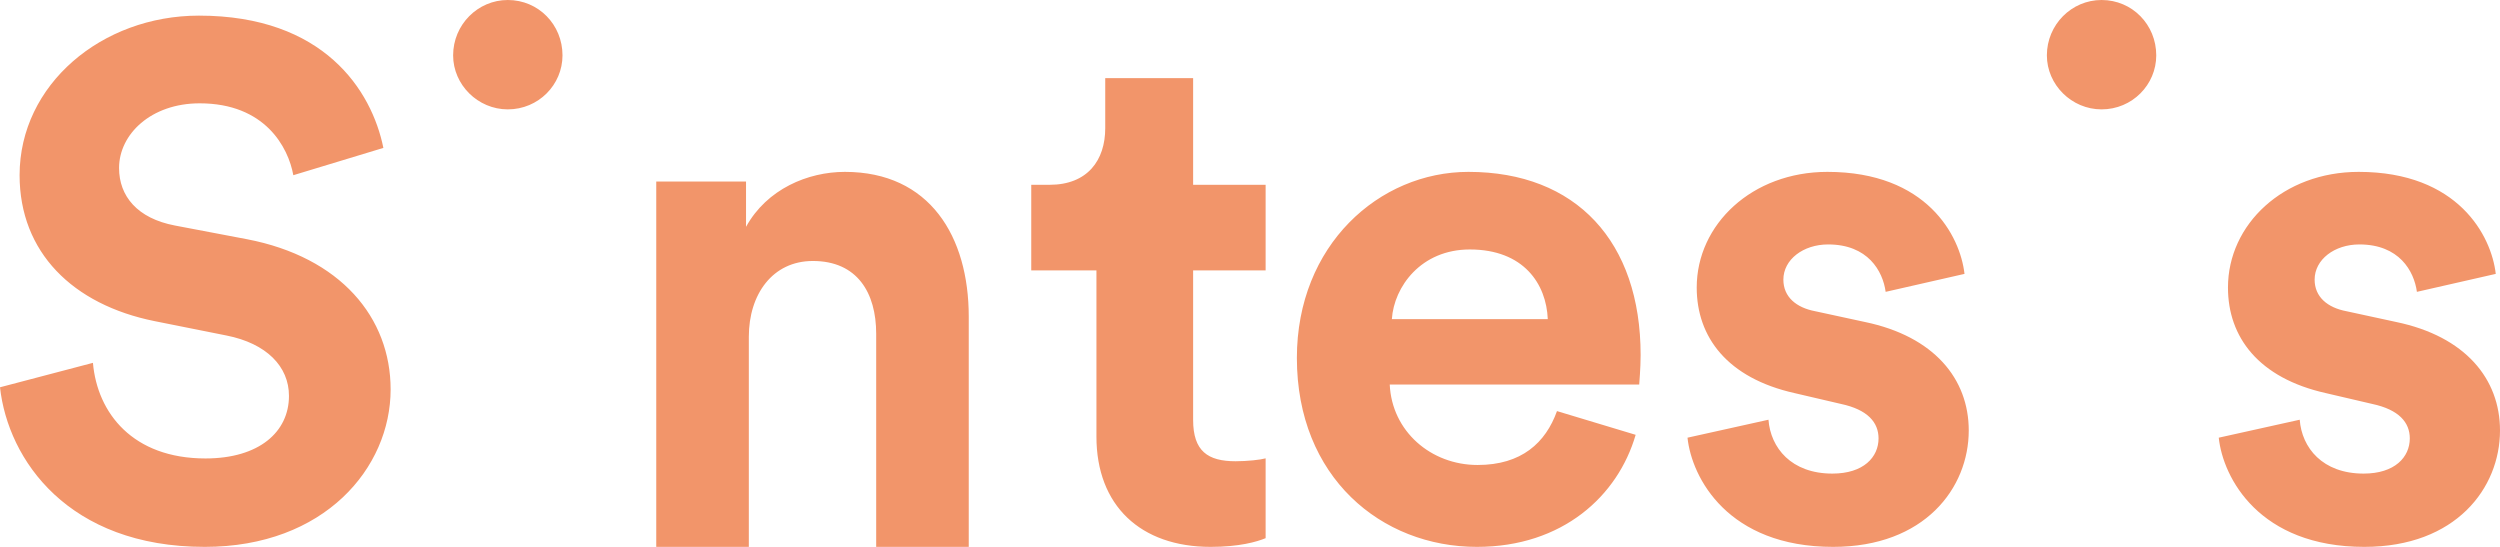 <svg xmlns="http://www.w3.org/2000/svg" width="160" height="35" viewBox="0 0 160 35">
  <g fill="#F2956A" fill-rule="evenodd">
    <path d="M18.773 11.213C18.448 9.419 16.961 6.613 12.778 6.613 9.665 6.613 7.62 8.591 7.62 10.753 7.62 12.548 8.783 13.975 11.199 14.434L15.799 15.308C21.794 16.459 25 20.323 25 24.924 25 29.939 20.771 35 13.104 35 4.368 35 .511 29.433 0 24.786L5.948 23.222C6.227 26.442 8.504 29.341 13.15 29.341 16.589 29.341 18.494 27.639 18.494 25.338 18.494 23.452 17.054 21.979 14.498 21.473L9.898 20.553C4.646 19.495 1.254 16.137 1.254 11.213 1.254 5.417 6.505 1 12.732 1 20.725 1 23.792 5.785 24.536 9.466L18.773 11.213zM32.499 0C34.463 0 36 1.579 36 3.543 36 5.421 34.463 7 32.499 7 30.58 7 29 5.421 29 3.543 29 1.579 30.58 0 32.499 0M47.925 35L42 35 42 11.618 47.746 11.618 47.746 14.517C49.082 12.093 51.71 11 54.071 11 59.506 11 62 15.135 62 20.267L62 35 56.076 35 56.076 21.36C56.076 18.746 54.873 16.703 52.022 16.703 49.439 16.703 47.925 18.841 47.925 21.55L47.925 35zM76.36 11.827L81 11.827 81 17.306 76.36 17.306 76.36 26.873C76.36 28.87 77.297 29.52 79.078 29.52 79.829 29.52 80.672 29.427 81 29.334L81 34.443C80.437 34.675 79.312 35 77.485 35 72.985 35 70.172 32.353 70.172 27.941L70.172 17.306 66 17.306 66 11.827 67.172 11.827C69.61 11.827 70.735 10.247 70.735 8.205L70.735 5 76.36 5 76.36 11.827zM99.058 20.425C98.967 18.172 97.515 15.966 94.068 15.966 90.938 15.966 89.215 18.356 89.079 20.425L99.058 20.425zM104.682 27.828C103.548 31.735 100.01 35 94.522 35 88.398 35 83 30.54 83 22.908 83 15.69 88.263 11 93.978 11 100.873 11 105 15.46 105 22.724 105 23.597 104.91 24.518 104.91 24.609L88.943 24.609C89.079 27.598 91.573 29.759 94.567 29.759 97.38 29.759 98.921 28.334 99.647 26.31L104.682 27.828zM113.182 26.862C113.317 28.655 114.636 30.31 117.272 30.31 119.273 30.31 120.227 29.252 120.227 28.057 120.227 27.046 119.546 26.219 117.819 25.851L114.863 25.161C110.546 24.195 108.59 21.575 108.59 18.402 108.59 14.356 112.136 11 116.954 11 123.318 11 125.455 15.092 125.728 17.529L120.682 18.678C120.5 17.345 119.546 15.644 117 15.644 115.409 15.644 114.136 16.609 114.136 17.897 114.136 19 114.955 19.689 116.181 19.92L119.364 20.609C123.773 21.529 126 24.241 126 27.551 126 31.23 123.182 35 117.318 35 110.591 35 108.272 30.586 108 28.012L113.182 26.862zM134.5 0C136.463 0 138 1.579 138 3.543 138 5.421 136.463 7 134.5 7 132.58 7 131 5.421 131 3.543 131 1.579 132.58 0 134.5 0M147.182 26.862C147.317 28.655 148.636 30.31 151.272 30.31 153.273 30.31 154.227 29.252 154.227 28.057 154.227 27.046 153.546 26.219 151.818 25.851L148.863 25.161C144.545 24.195 142.59 21.575 142.59 18.402 142.59 14.356 146.136 11 150.954 11 157.319 11 159.455 15.092 159.728 17.529L154.682 18.678C154.5 17.345 153.546 15.644 151 15.644 149.409 15.644 148.136 16.609 148.136 17.897 148.136 19 148.954 19.689 150.181 19.92L153.363 20.609C157.773 21.529 160 24.241 160 27.551 160 31.23 157.182 35 151.318 35 144.591 35 142.272 30.586 142 28.012L147.182 26.862z"/>
  </g>
</svg>
